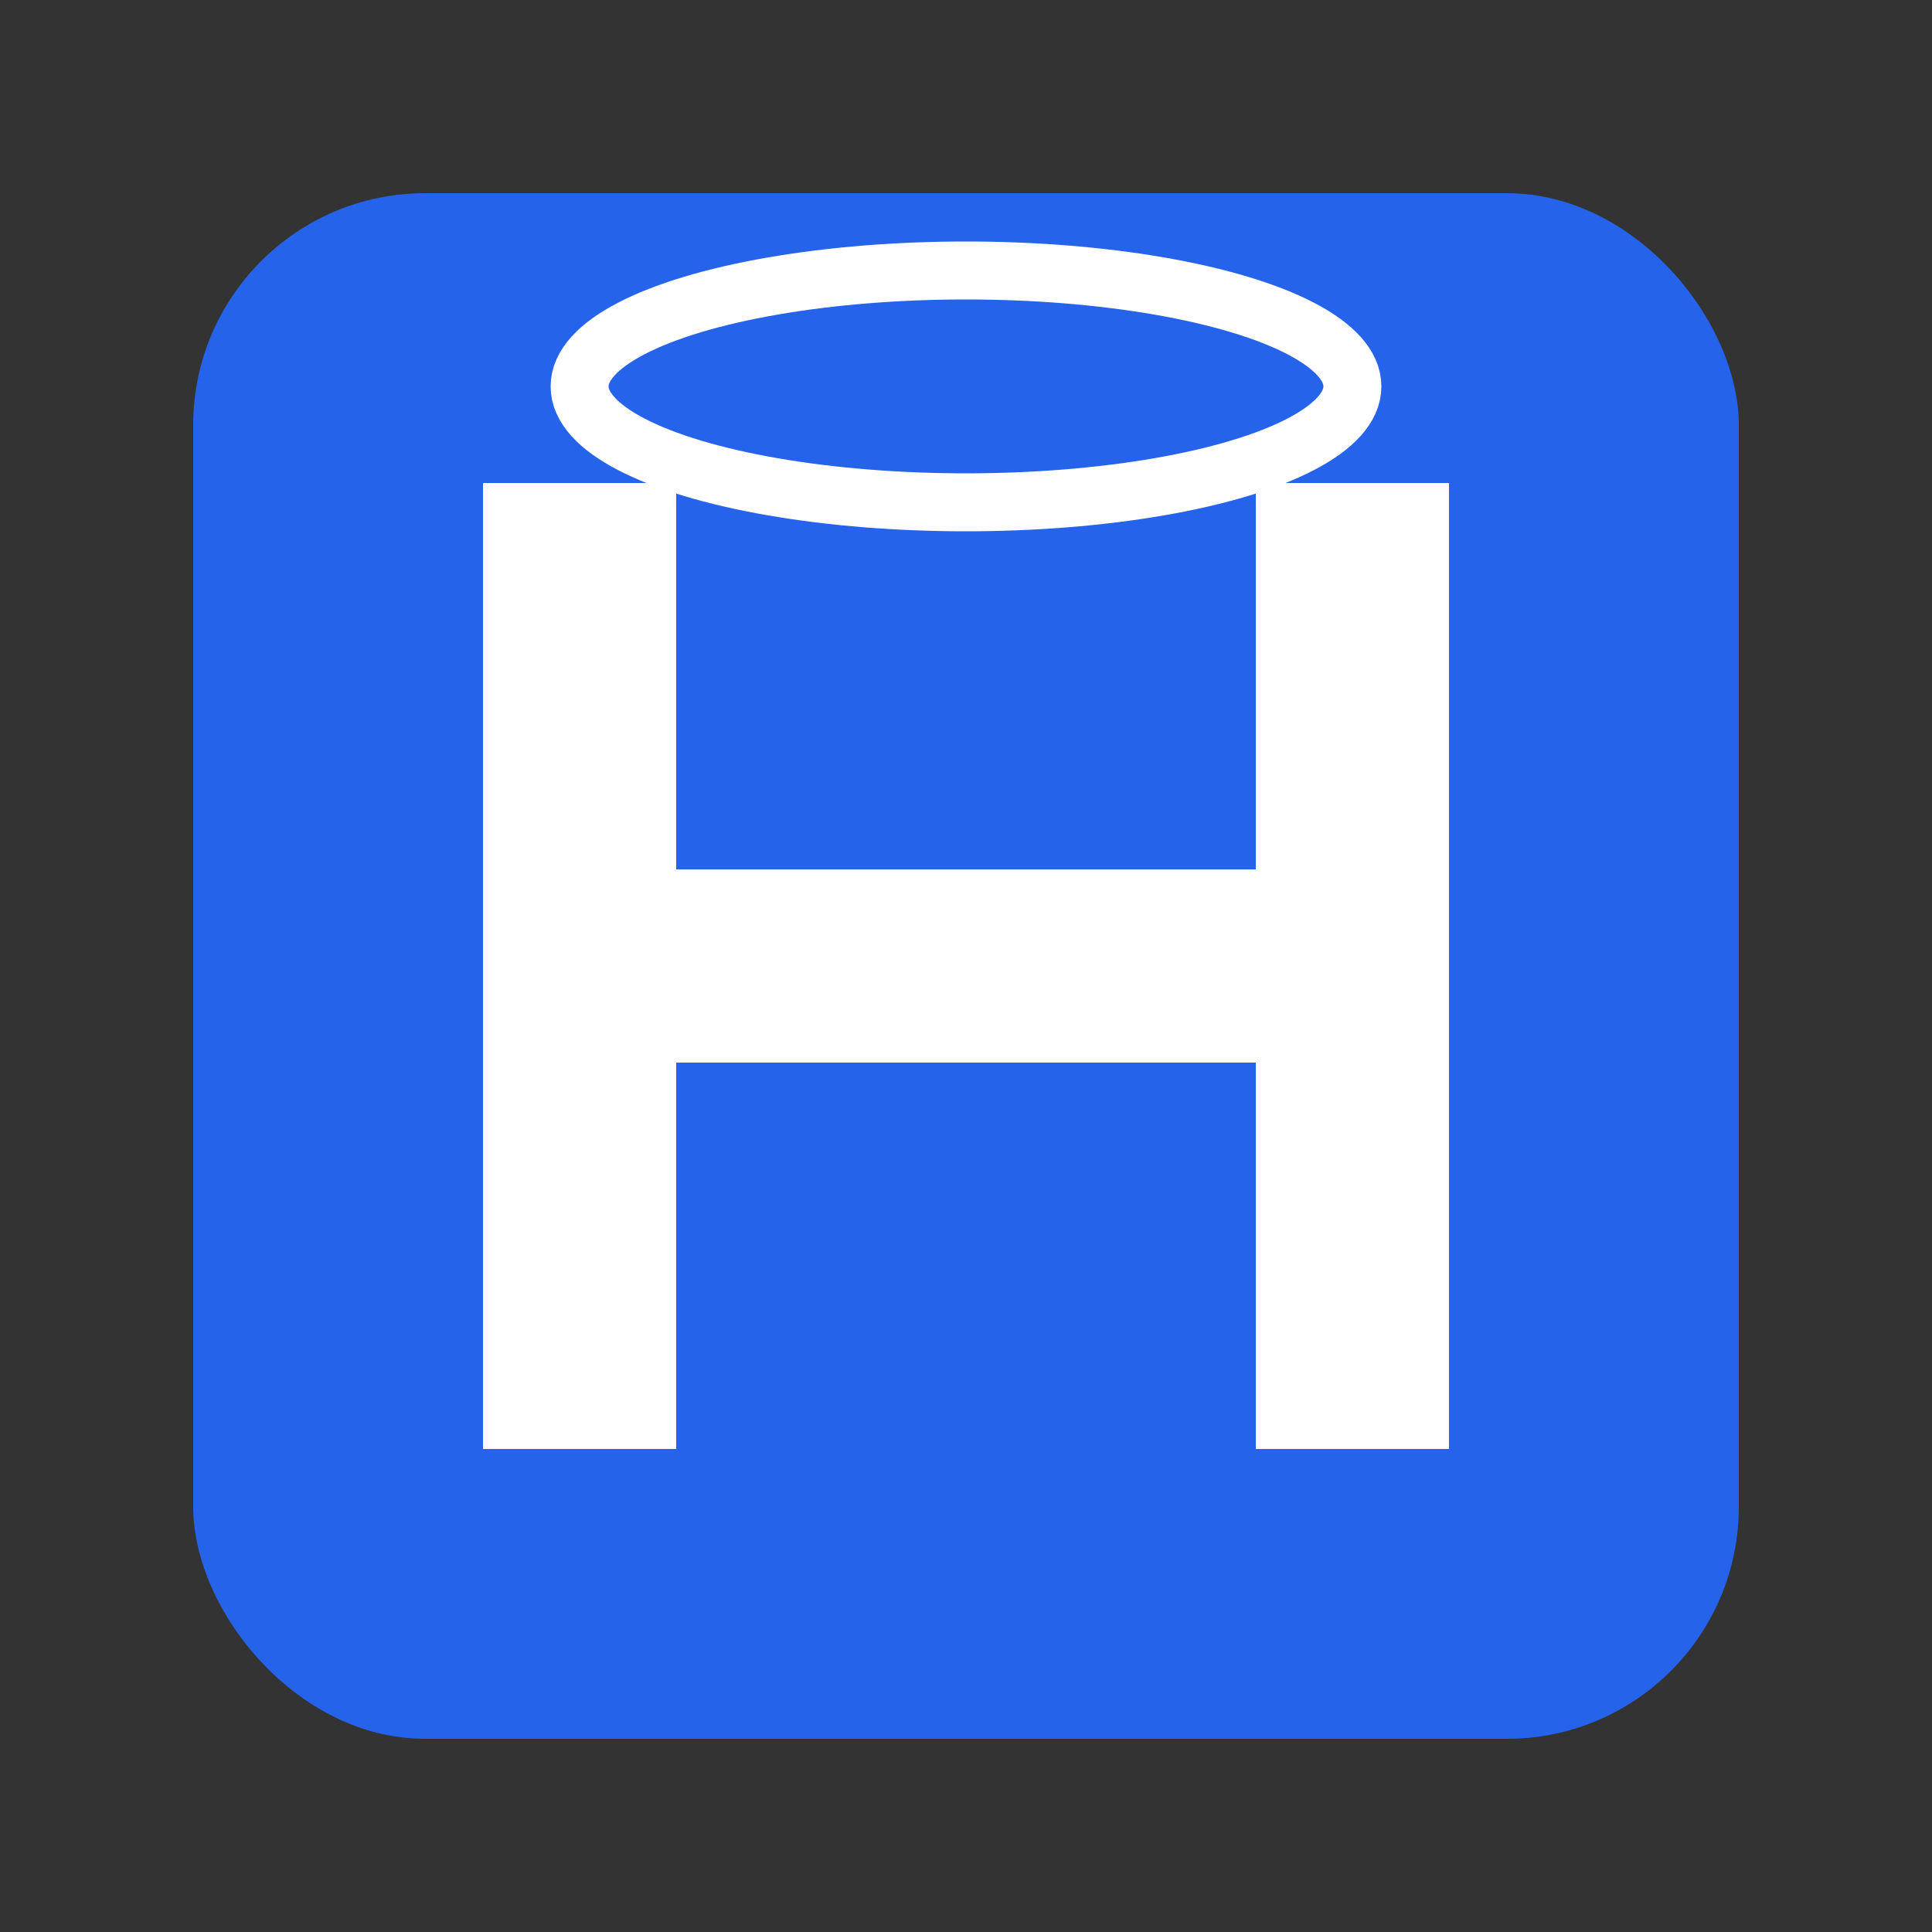 <svg xmlns="http://www.w3.org/2000/svg" width="100" height="100"><rect width="100%" height="100%" fill="#333333" stroke="none"/><rect width="80" height="80" x="10" y="10" fill="#2563EB" rx="12"/><path fill="#fff" d="M25 25h10v50H25zm40 0h10v50H65z"/><path fill="#fff" d="M25 45h50v10H25z"/><ellipse cx="50" cy="20" fill="none" stroke="#fff" stroke-width="3" rx="20" ry="6"/></svg>